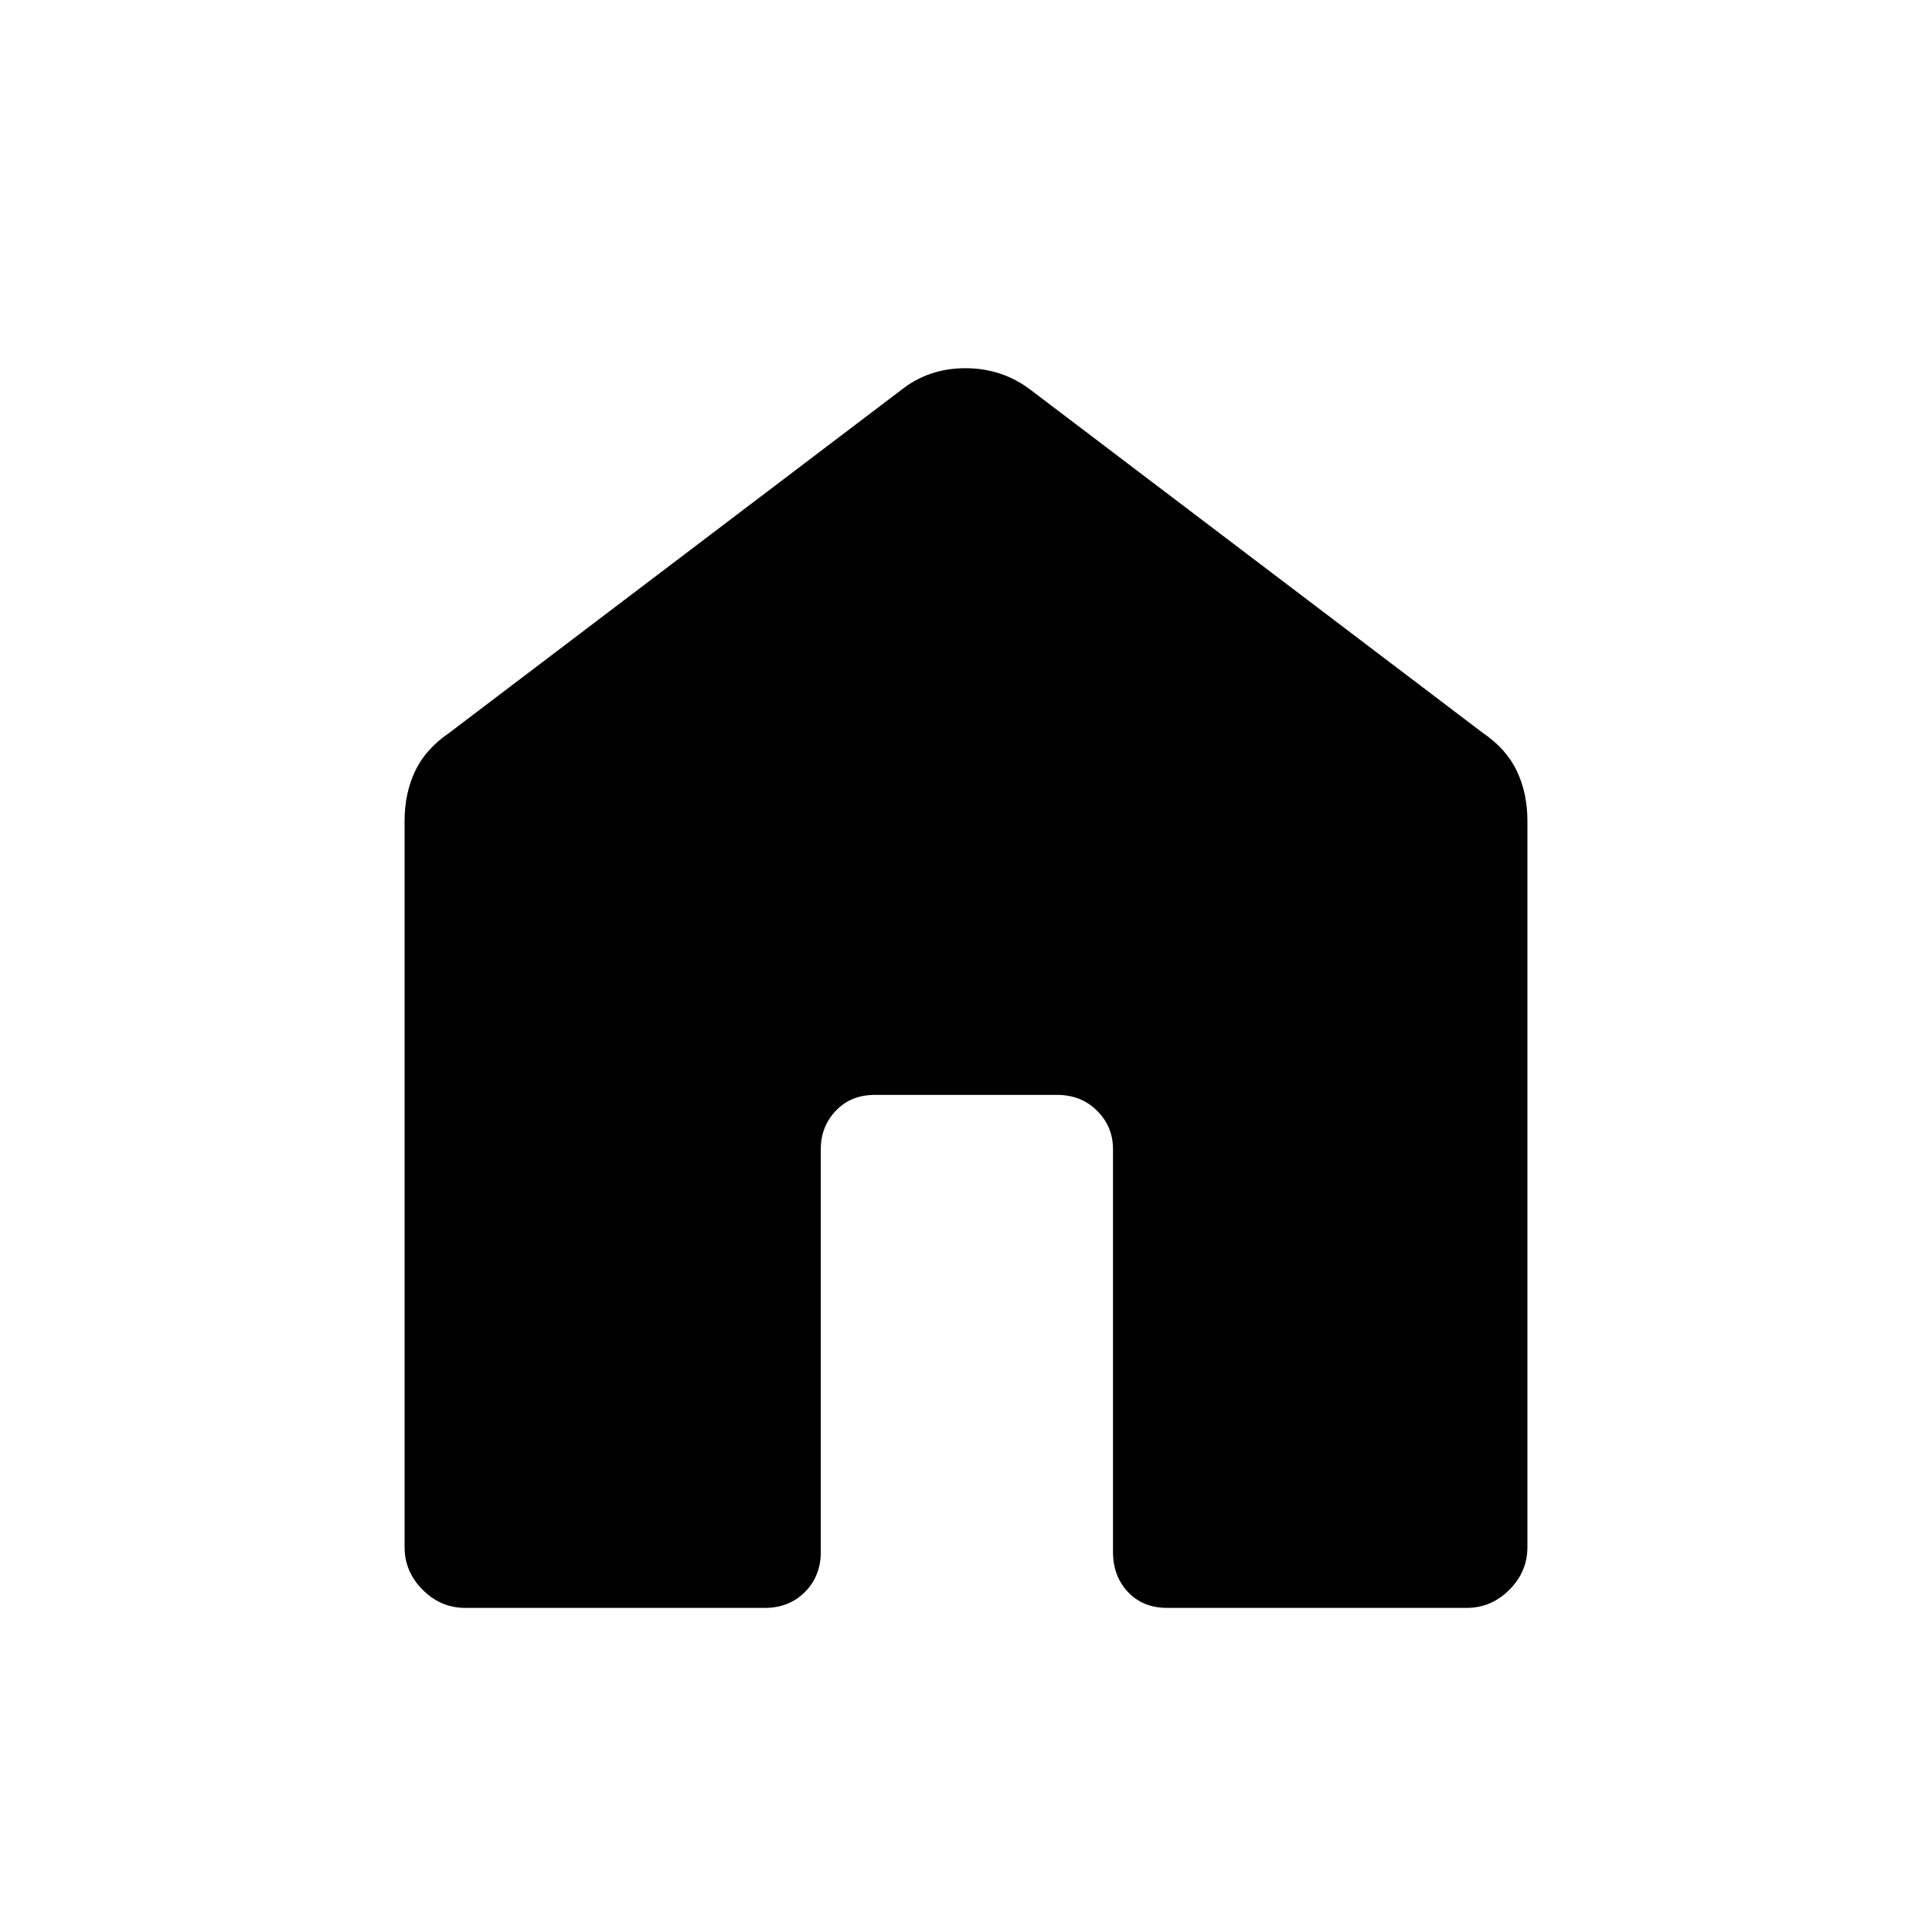 <svg xmlns="http://www.w3.org/2000/svg" height="48" viewBox="0 -960 960 960" width="48"><path d="M201.038-191.231v-360.961q0-13.558 5.202-24.597 5.202-11.038 17.029-19.096l224.154-170.038q13.78-11.116 32.294-11.116 18.514 0 32.86 11.116l224.154 170.038q11.827 8.058 17.029 19.096 5.202 11.039 5.202 24.597v360.961q0 12.212-8.991 21.202-8.99 8.991-21.202 8.991H580q-12.058 0-19.51-7.894-7.451-7.895-7.451-19.952V-389q0-11.173-7.895-19.067-7.894-7.894-19.952-7.894h-90.384q-12.058 0-19.51 7.894-7.452 7.894-7.452 19.067v200.116q0 12.057-7.894 19.952-7.894 7.894-19.952 7.894H231.231q-12.212 0-21.202-8.991-8.991-8.99-8.991-21.202Z"/></svg>